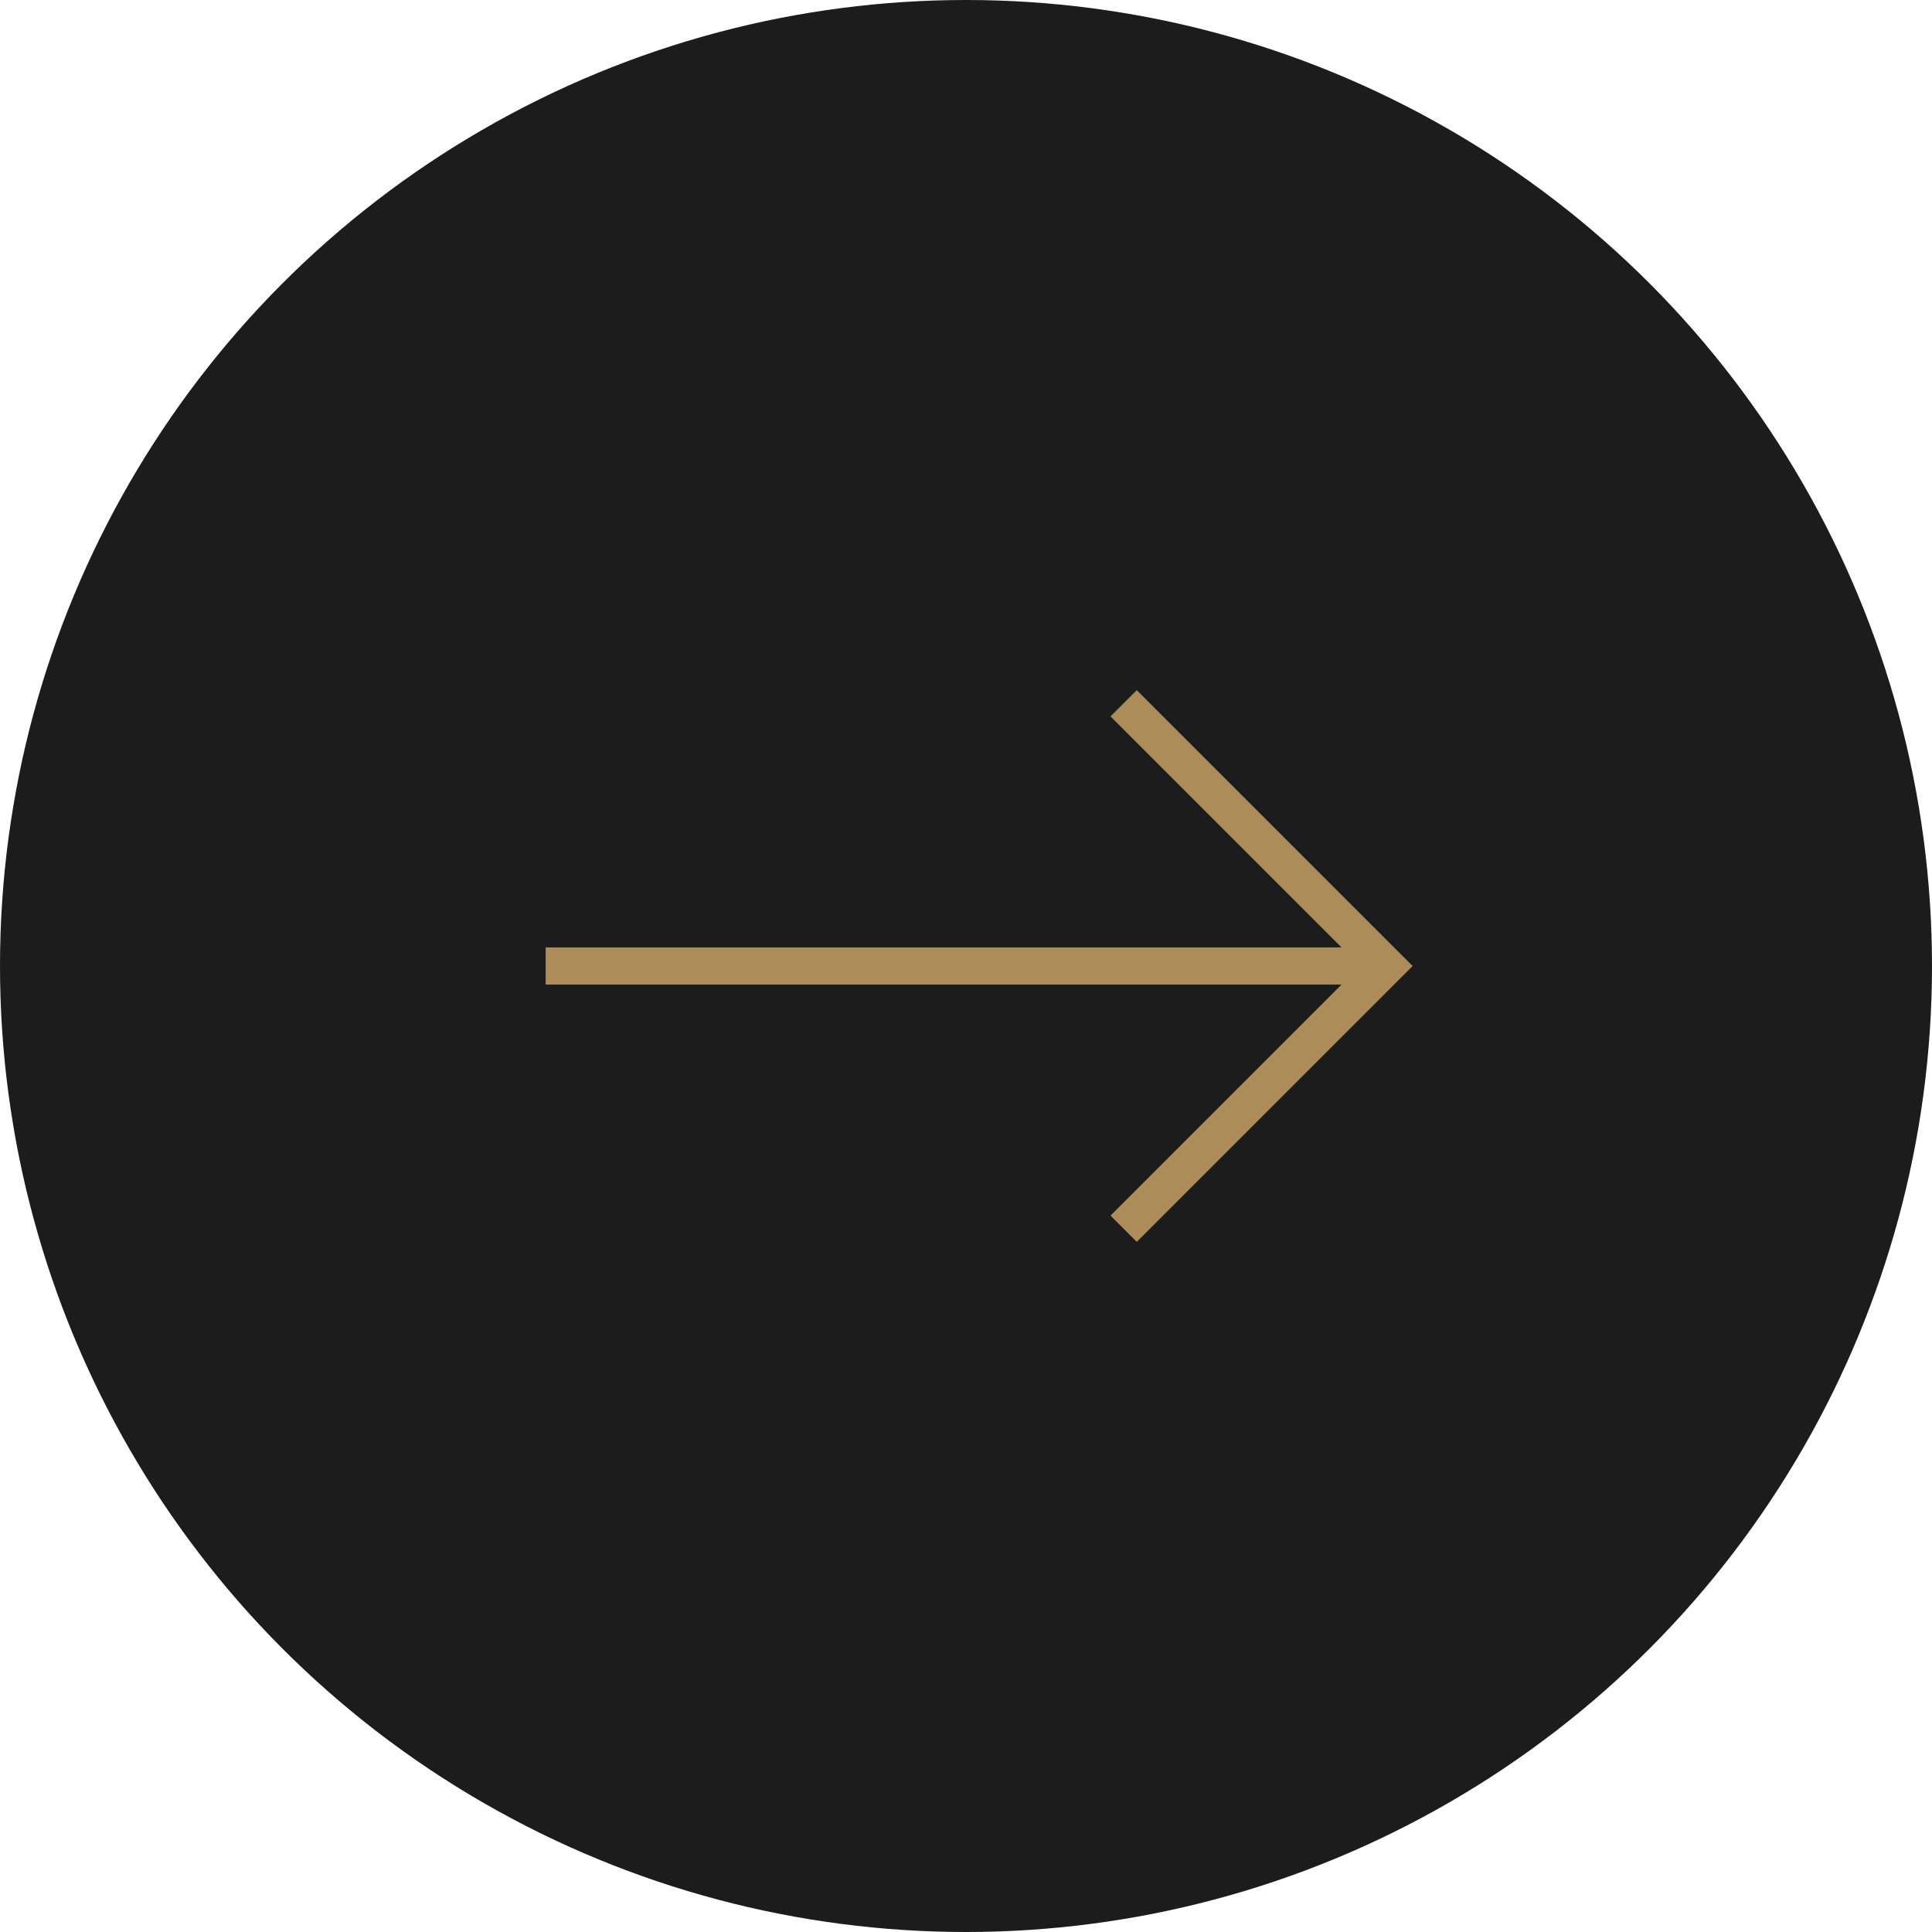 <?xml version="1.0" encoding="UTF-8"?>
<svg width="52px" height="52px" viewBox="0 0 52 52" version="1.1" xmlns="http://www.w3.org/2000/svg" xmlns:xlink="http://www.w3.org/1999/xlink">
    <title>Artboard</title>
    <g id="Artboard" stroke="none" stroke-width="1" fill="none" fill-rule="evenodd">
        <circle id="Oval" fill="#1C1C1C" cx="26" cy="26" r="26"></circle>
        <g id="arrow" transform="translate(26, 26) rotate(45) translate(-26, -26) translate(18, 18)" stroke="#AC8C59">
            <polyline id="Path-4" points="6 0 16 0 16 10"></polyline>
            <line x1="0" y1="16" x2="16" y2="0" id="Path-5"></line>
        </g>
    </g>
</svg>